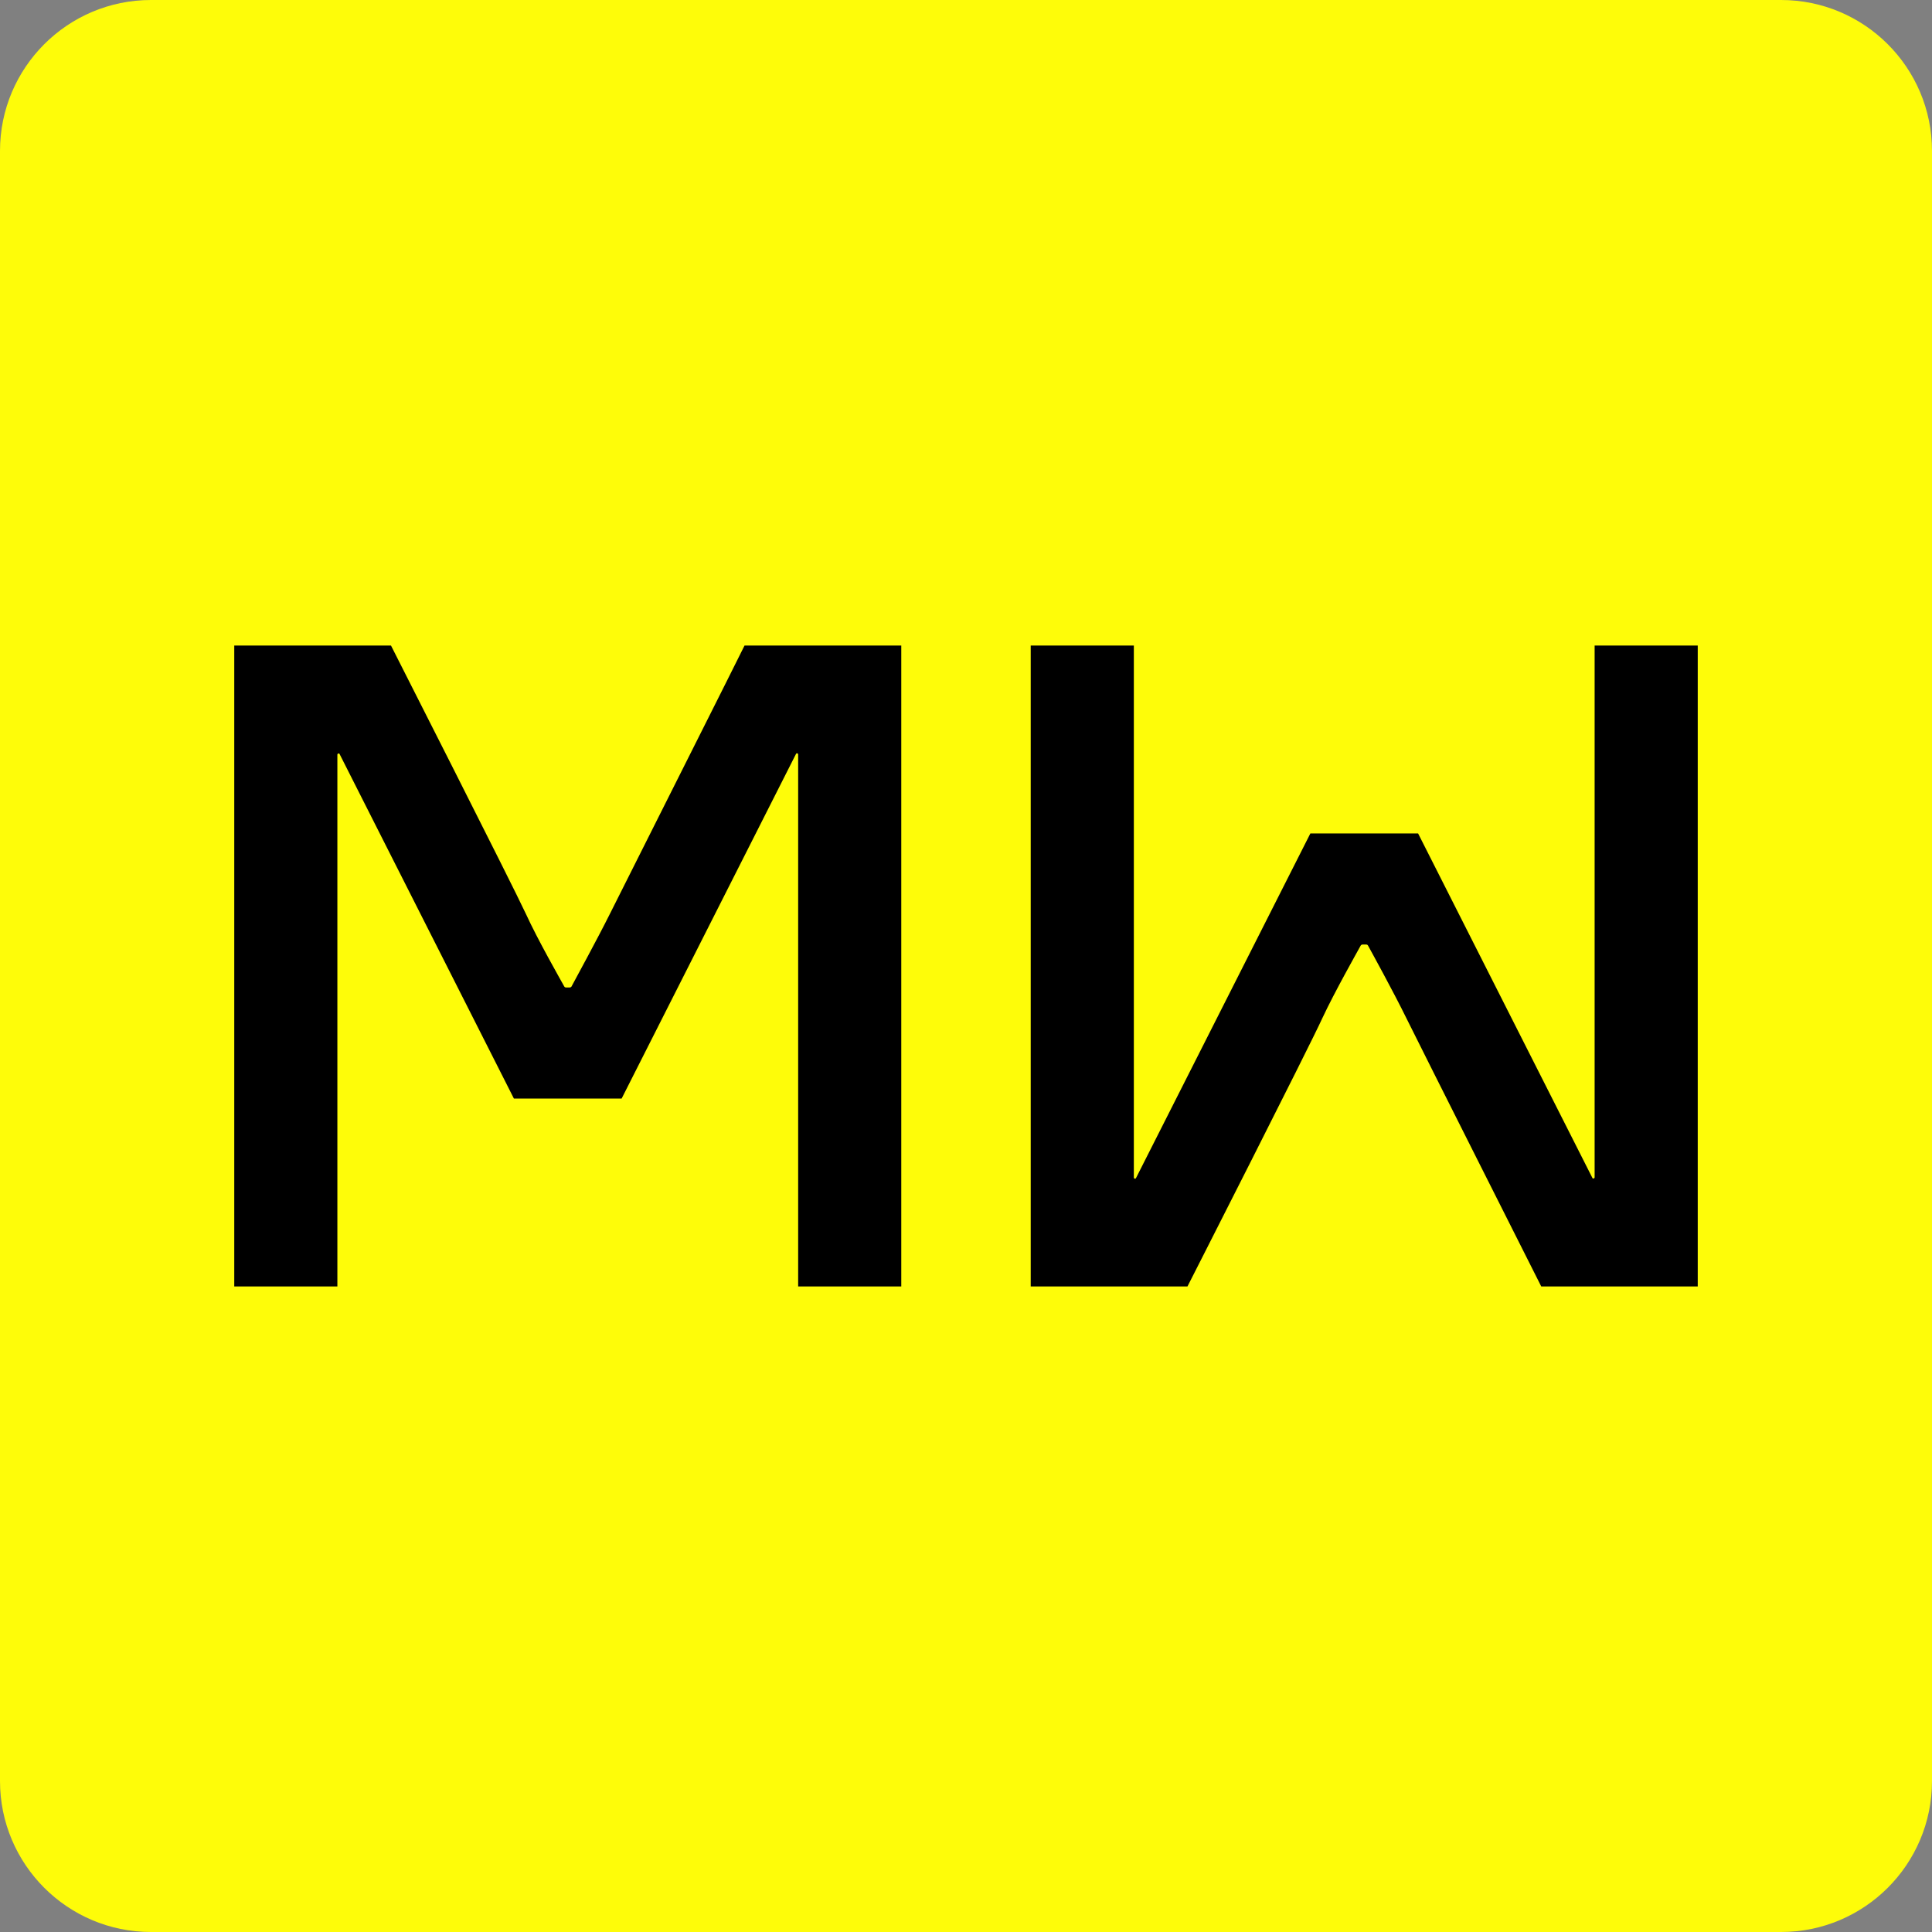 <?xml version="1.0" encoding="utf-8"?>
<!-- Generator: Adobe Illustrator 27.8.0, SVG Export Plug-In . SVG Version: 6.00 Build 0)  -->
<svg version="1.1" id="Layer_1" xmlns="http://www.w3.org/2000/svg" xmlns:xlink="http://www.w3.org/1999/xlink" x="0px" y="0px"
	 viewBox="0 0 800 800" style="enable-background:new 0 0 800 800;" xml:space="preserve">
<rect x="0" y="0" width="800" height="800" fill="#808080" stroke="none"/>
<style type="text/css">
	.st0{fill:#FEFC09;}
</style>
<path class="st0" d="M800,62.5v675c0,34.5-28,62.5-62.5,62.5h-675C28,800,0,772,0,737.5v-675C0,28,28,0,62.5,0h675
	C772,0,800,28,800,62.5z"/>
<g>
	<path d="M252.5,378.5c-5.3,10.6-14.1,26.7-15.8,29.9c-0.1,0.3-0.5,0.5-0.9,0.5h-1.3c-0.4,0-0.7-0.1-0.9-0.5
		c-1.7-3.1-10.9-19.2-15.8-29.9c-5.4-11.7-55.9-111.2-55.9-111.2H97v265.4h42.7V395.6v-83.1c0-0.5,0.7-0.7,0.9-0.3l72.2,142.7h44.6
		l72.2-142.7c0.3-0.5,0.9-0.3,0.9,0.3v83.1v137.1h42.7V267.3h-64.9C308.4,267.3,258.4,366.7,252.5,378.5z"/>
	<path d="M660.3,267.3v137.1v83.1c0,0.5-0.7,0.7-0.9,0.3l-72.2-142.7h-44.6l-72.2,142.7c-0.3,0.5-0.9,0.3-0.9-0.3v-83.1V267.3h-42.7
		v265.4h64.9c0,0,50.6-99.5,55.9-111.2c4.9-10.5,14.1-26.8,15.8-29.9c0.1-0.3,0.5-0.5,0.9-0.5h1.3c0.4,0,0.7,0.1,0.9,0.5
		c1.7,3.1,10.5,19.1,15.8,29.9c5.8,11.8,55.9,111.2,55.9,111.2H703V267.3H660.3z"/>
</g>
</svg>
